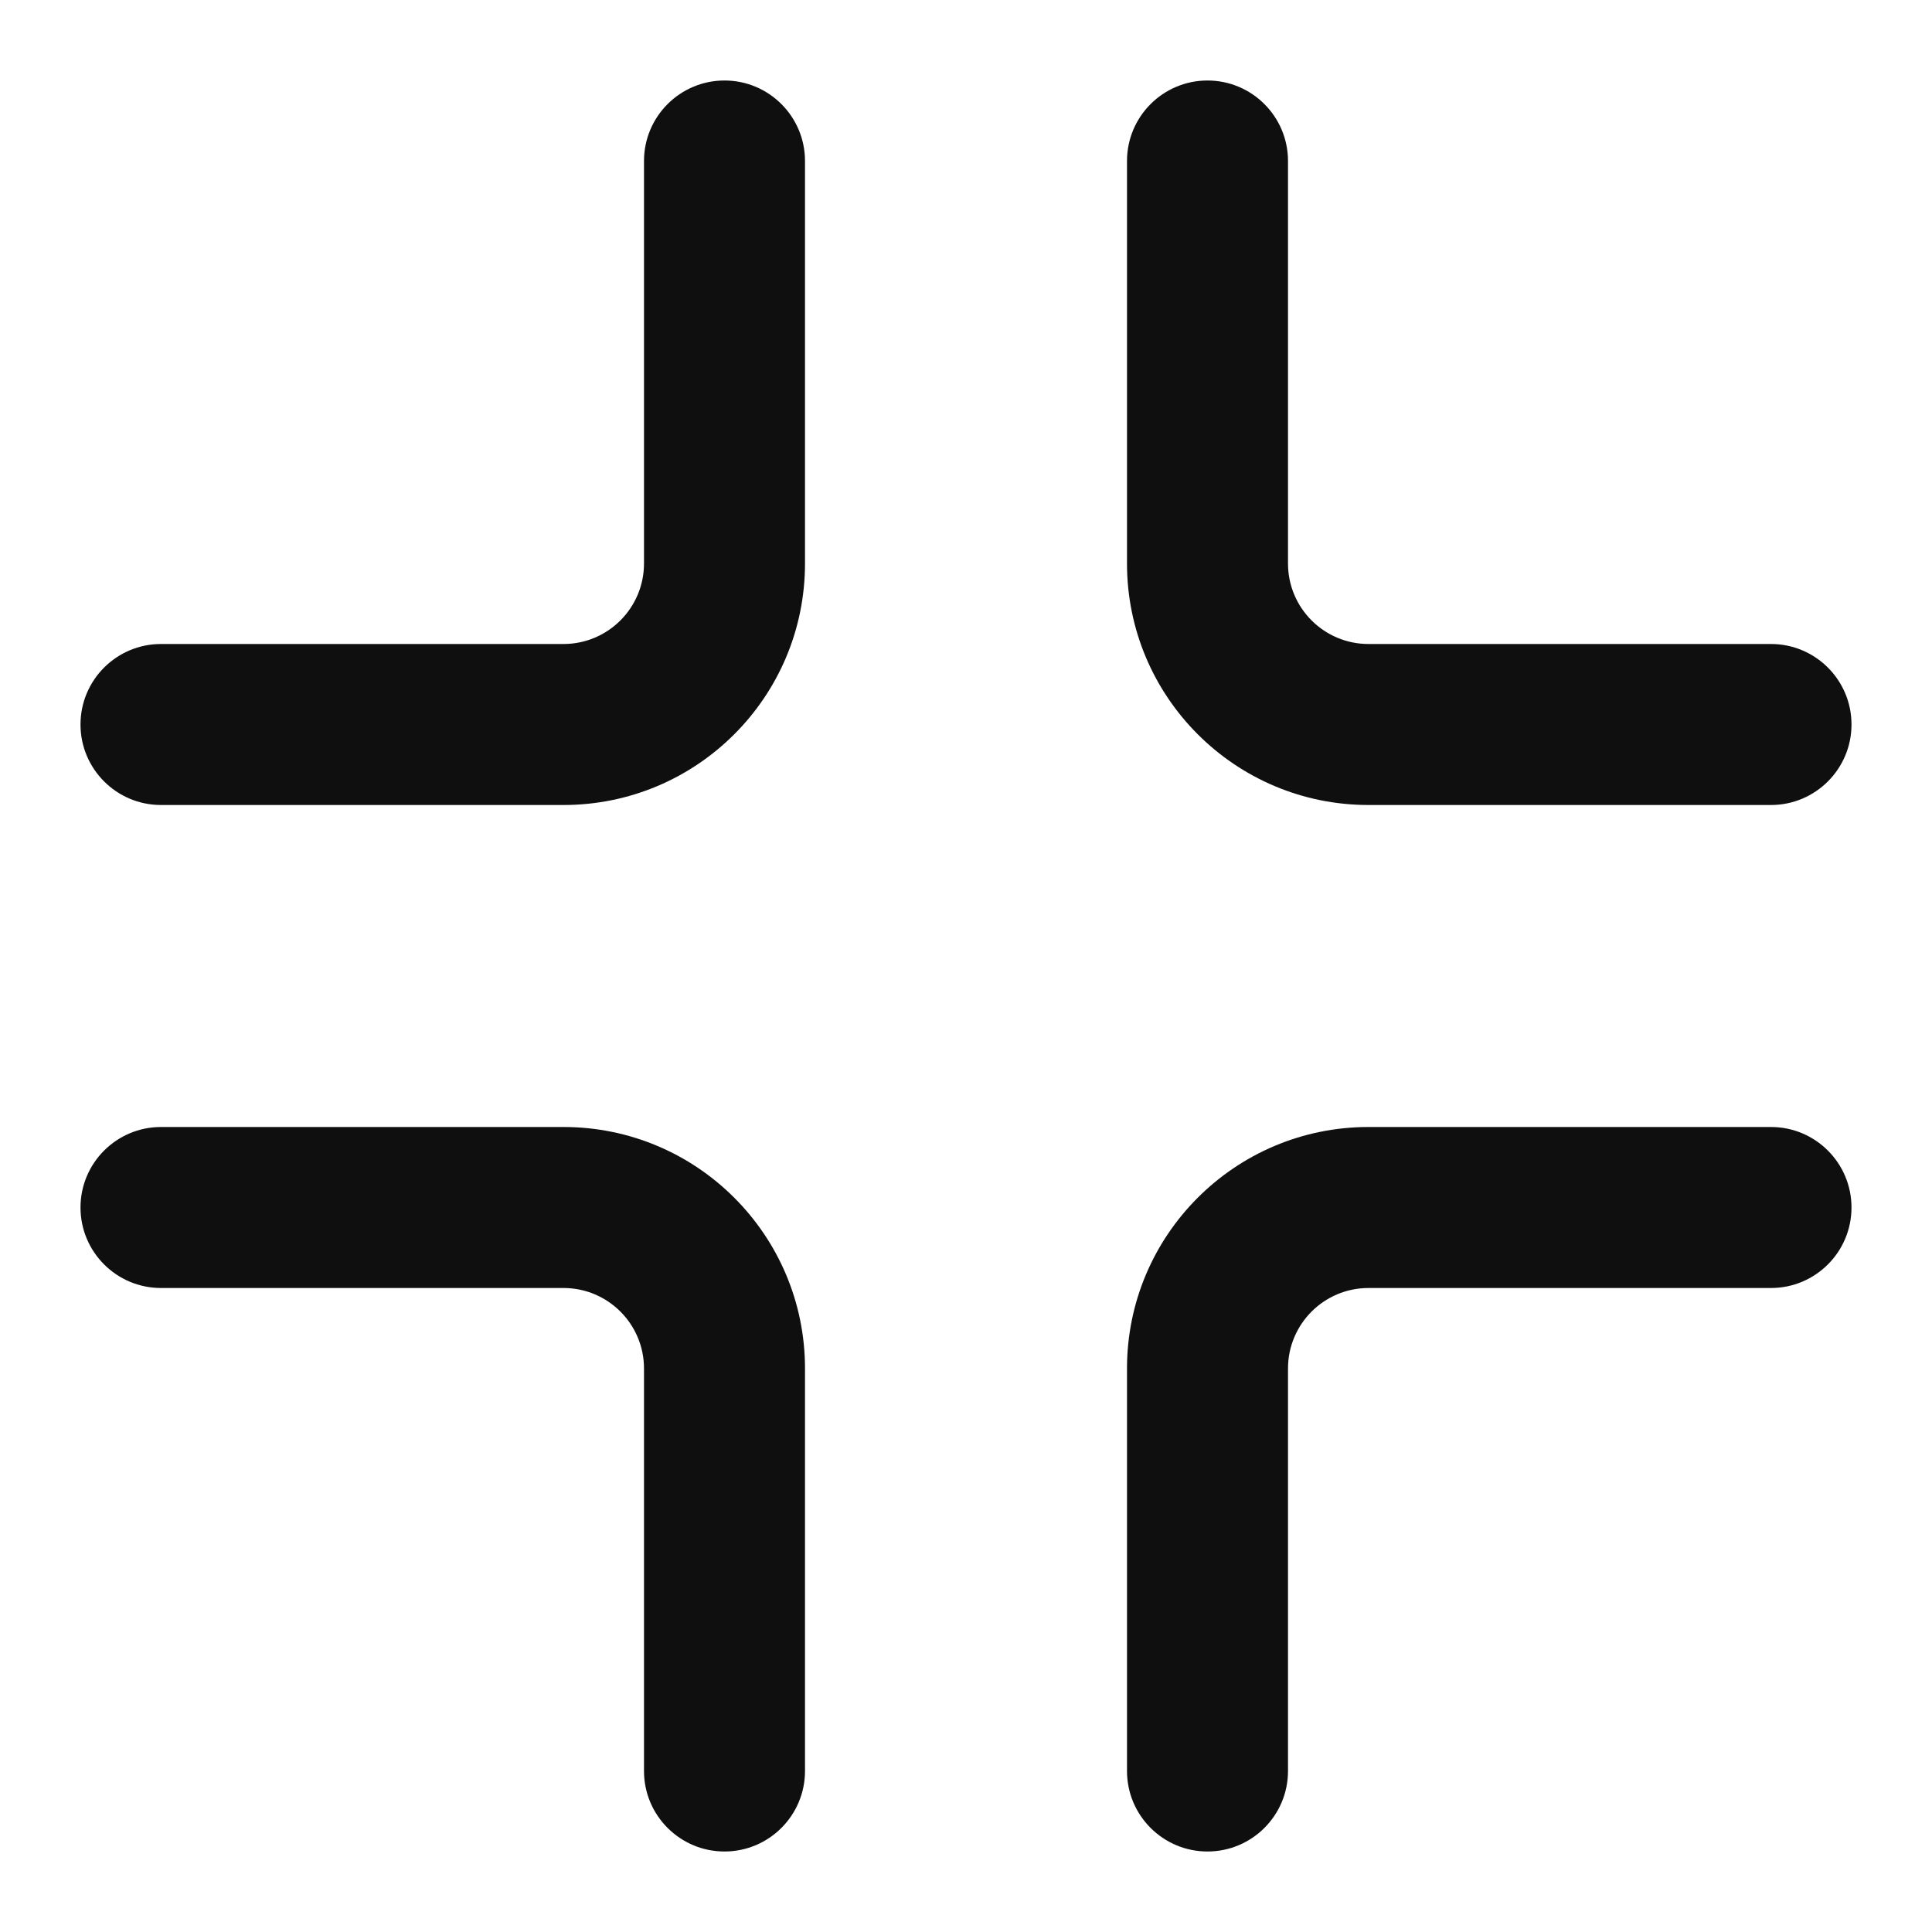 <?xml version="1.0" encoding="utf-8"?><!-- Uploaded to: SVG Repo, www.svgrepo.com, Generator: SVG Repo Mixer Tools -->
<svg width="800px" height="800px" viewBox="0 0 24 24" fill="none" xmlns="http://www.w3.org/2000/svg">
<path d="M7 16L2 16C1.448 16 1 15.552 1 15C1 14.448 1.448 14 2 14L7 14C8.657 14 10 15.343 10 17V22C10 22.552 9.552 23 9 23C8.448 23 8 22.552 8 22V17C8 16.448 7.552 16 7 16Z" fill="#0F0F0F"/>
<path d="M10 2C10 1.448 9.552 1 9 1C8.448 1 8 1.448 8 2L8 7C8 7.552 7.552 8 7 8L2 8C1.448 8 1 8.448 1 9C1 9.552 1.448 10 2 10L7 10C8.657 10 10 8.657 10 7L10 2Z" fill="#0F0F0F"/>
<path d="M14 22C14 22.552 14.448 23 15 23C15.552 23 16 22.552 16 22V17C16 16.448 16.448 16 17 16H22C22.552 16 23 15.552 23 15C23 14.448 22.552 14 22 14H17C15.343 14 14 15.343 14 17V22Z" fill="#0F0F0F"/>
<path d="M14 7C14 8.657 15.343 10 17 10L22 10C22.552 10 23 9.552 23 9C23 8.448 22.552 8 22 8L17 8C16.448 8 16 7.552 16 7L16 2C16 1.448 15.552 1 15 1C14.448 1 14 1.448 14 2L14 7Z" fill="#0F0F0F"/>
</svg>